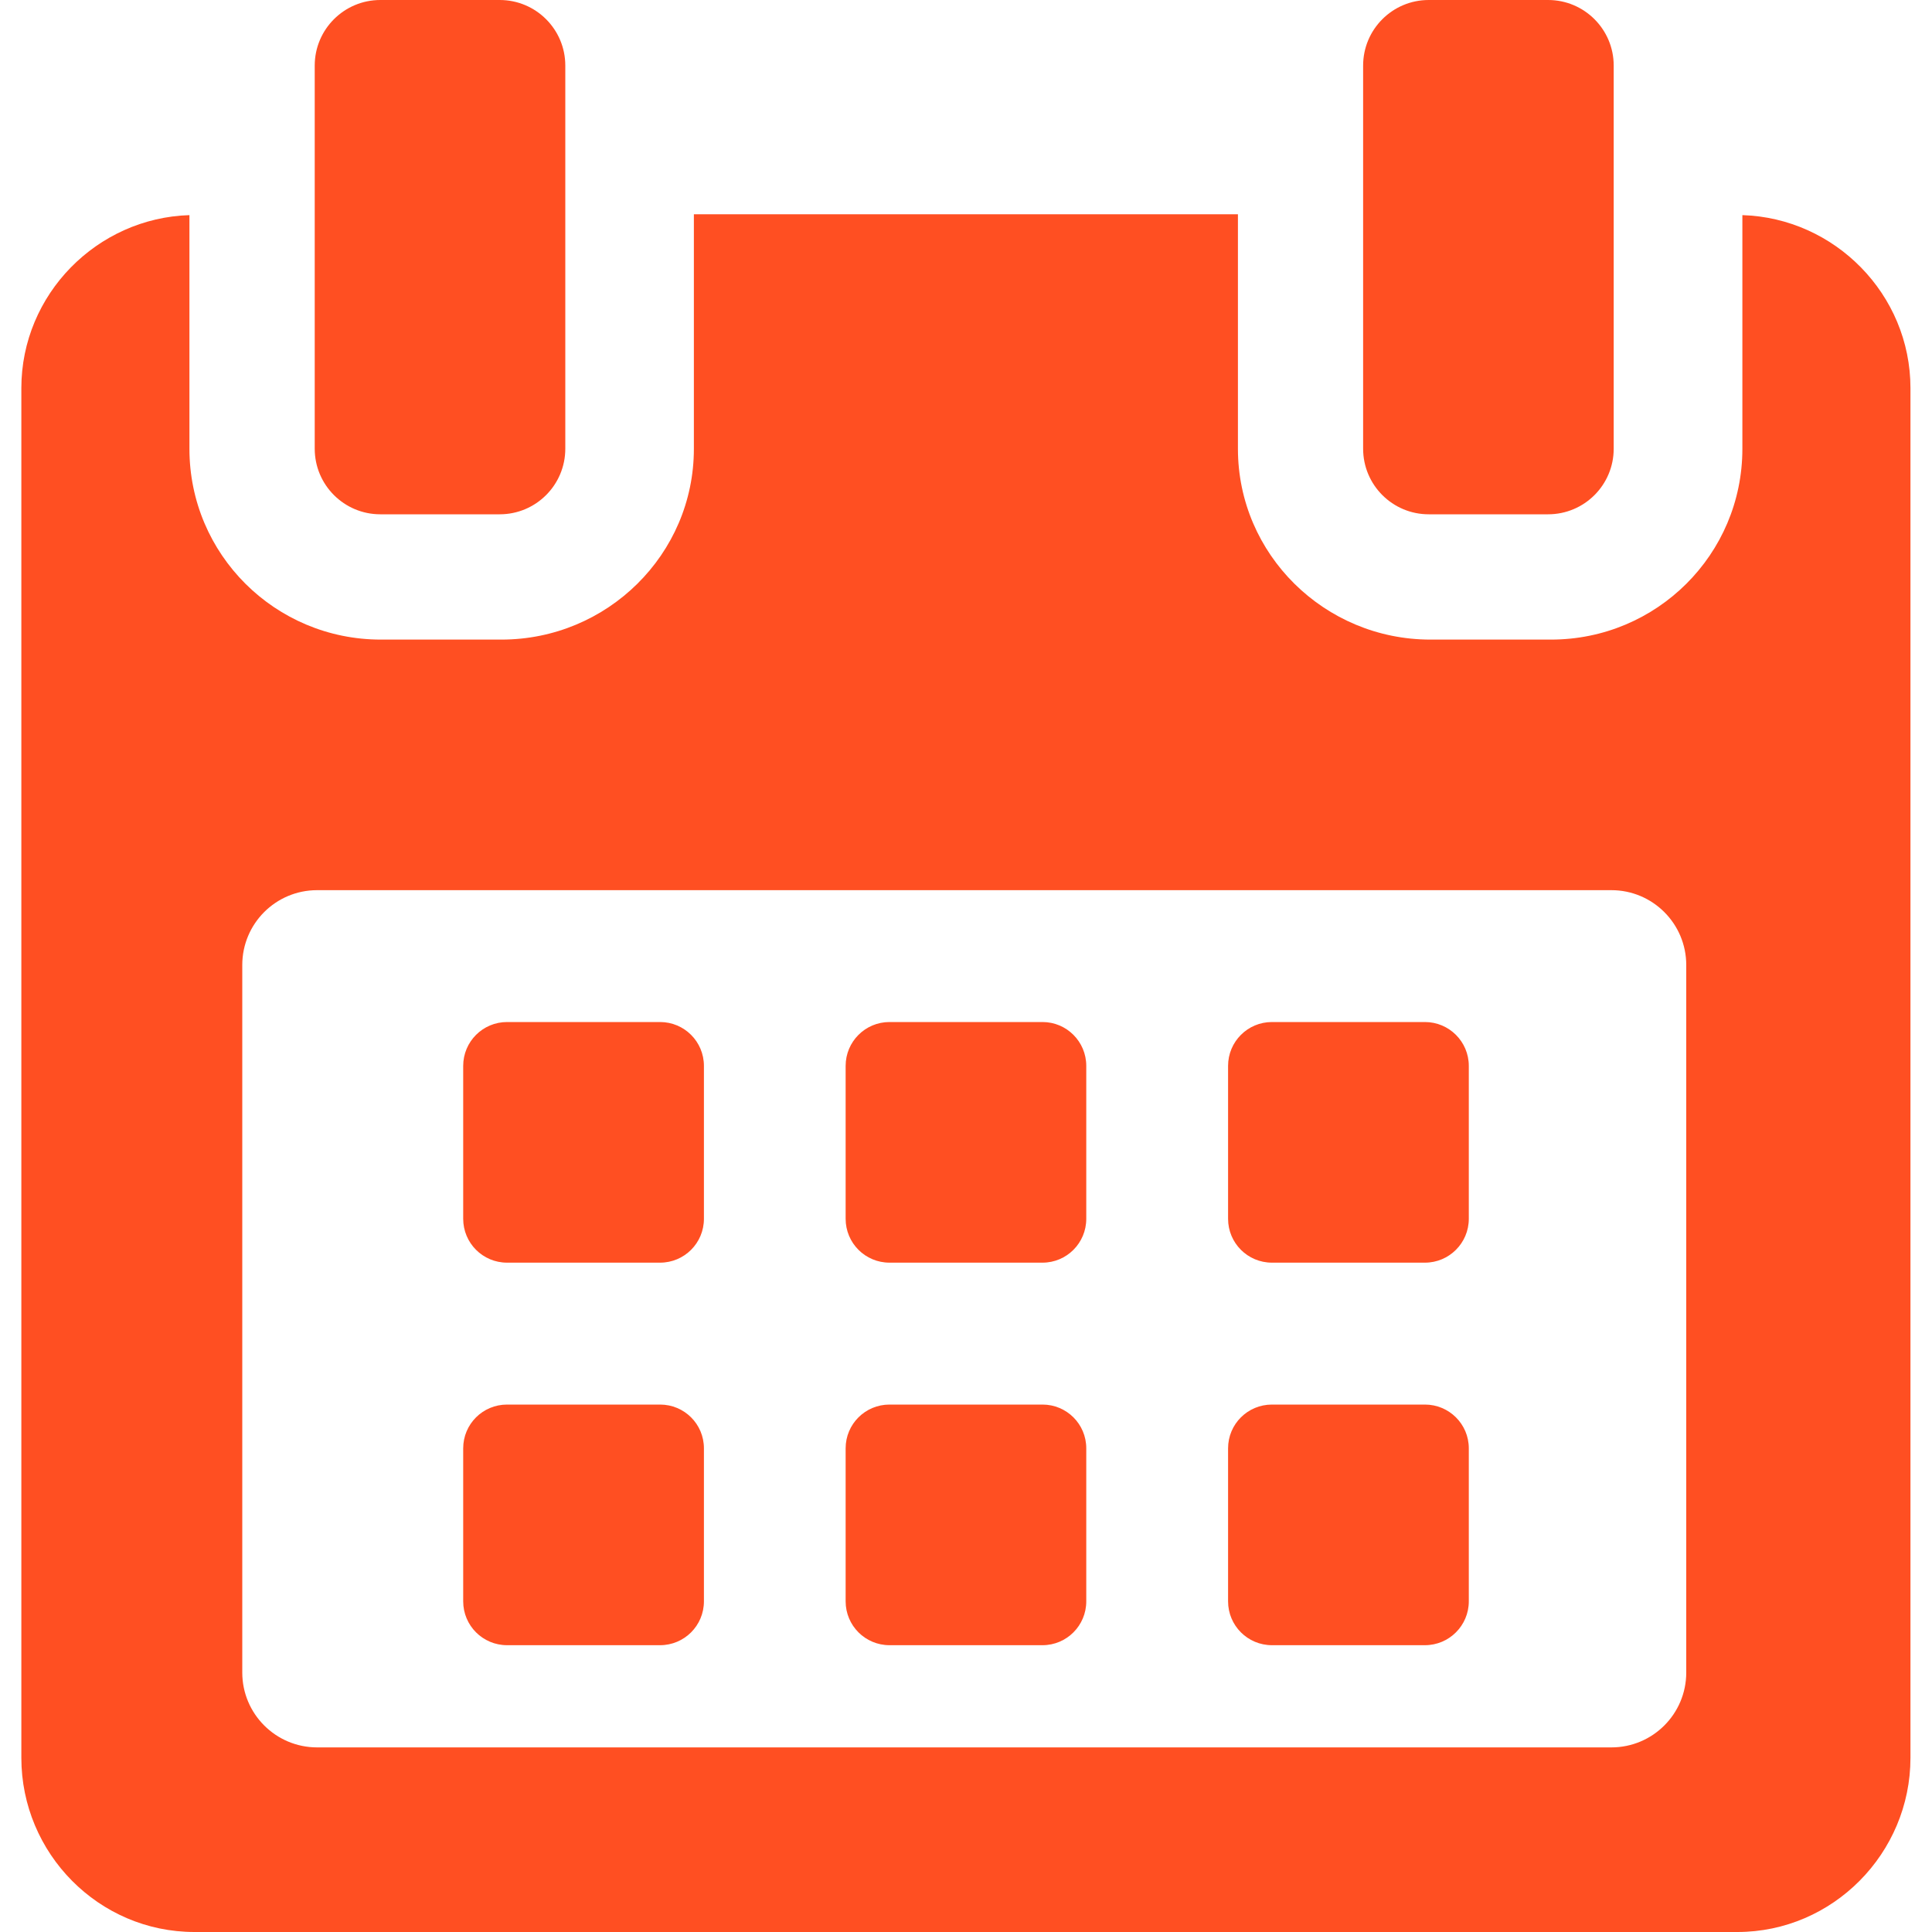 <svg width="20" height="20" viewBox="0 0 20 20" fill="none" xmlns="http://www.w3.org/2000/svg">
<g clip-path="url(#clip0)">
<path d="M7.287 11.034C7.287 10.783 7.084 10.58 6.833 10.58H5.249C4.998 10.58 4.795 10.783 4.795 11.034V12.617C4.795 12.868 4.998 13.071 5.249 13.071H6.833C7.084 13.071 7.287 12.868 7.287 12.617V11.034Z" fill="#FF4F22"/>
<path d="M11.245 11.034C11.245 10.783 11.042 10.58 10.792 10.58H9.208C8.957 10.58 8.754 10.783 8.754 11.034V12.617C8.754 12.868 8.957 13.071 9.208 13.071H10.792C11.042 13.071 11.245 12.868 11.245 12.617V11.034Z" fill="#FF4F22"/>
<path d="M15.205 11.034C15.205 10.783 15.001 10.58 14.751 10.58H13.167C12.916 10.58 12.713 10.783 12.713 11.034V12.617C12.713 12.868 12.916 13.071 13.167 13.071H14.751C15.001 13.071 15.205 12.868 15.205 12.617V11.034Z" fill="#FF4F22"/>
<path d="M7.287 14.993C7.287 14.742 7.084 14.54 6.833 14.54H5.249C4.998 14.54 4.795 14.742 4.795 14.993V16.577C4.795 16.828 4.998 17.031 5.249 17.031H6.833C7.084 17.031 7.287 16.828 7.287 16.577V14.993Z" fill="#FF4F22"/>
<path d="M11.245 14.993C11.245 14.742 11.042 14.54 10.792 14.54H9.208C8.957 14.54 8.754 14.742 8.754 14.993V16.577C8.754 16.828 8.957 17.031 9.208 17.031H10.792C11.042 17.031 11.245 16.828 11.245 16.577V14.993Z" fill="#FF4F22"/>
<path d="M15.205 14.993C15.205 14.742 15.001 14.54 14.751 14.54H13.167C12.916 14.54 12.713 14.742 12.713 14.993V16.577C12.713 16.828 12.916 17.031 13.167 17.031H14.751C15.001 17.031 15.205 16.828 15.205 16.577V14.993Z" fill="#FF4F22"/>
<path d="M18.037 2.227V4.646C18.037 5.74 17.149 6.621 16.056 6.621H14.807C13.713 6.621 12.815 5.74 12.815 4.646V2.218H7.183V4.646C7.183 5.74 6.285 6.621 5.191 6.621H3.942C2.849 6.621 1.961 5.74 1.961 4.646V2.227C1.006 2.256 0.221 3.046 0.221 4.018V18.197C0.221 19.187 1.023 20 2.013 20H17.985C18.973 20 19.777 19.185 19.777 18.197V4.018C19.777 3.046 18.992 2.256 18.037 2.227ZM17.456 17.314C17.456 17.742 17.109 18.089 16.681 18.089H3.283C2.855 18.089 2.508 17.742 2.508 17.314V9.99C2.508 9.562 2.854 9.215 3.283 9.215H16.681C17.109 9.215 17.456 9.562 17.456 9.99L17.456 17.314Z" fill="#FF4F22"/>
<path d="M3.937 5.324H5.173C5.548 5.324 5.852 5.02 5.852 4.645V0.679C5.852 0.304 5.548 0 5.173 0H3.937C3.562 0 3.258 0.304 3.258 0.679V4.645C3.258 5.02 3.562 5.324 3.937 5.324Z" fill="#FF4F22"/>
<path d="M14.79 5.324H16.026C16.401 5.324 16.705 5.02 16.705 4.645V0.679C16.705 0.304 16.401 0 16.026 0H14.79C14.415 0 14.111 0.304 14.111 0.679V4.645C14.111 5.02 14.415 5.324 14.79 5.324Z" fill="#FF4F22"/>
</g>
<defs>
<clipPath id="clip0">
<rect width="20" height="20" fill="white"/>
</clipPath>
</defs>
</svg>
